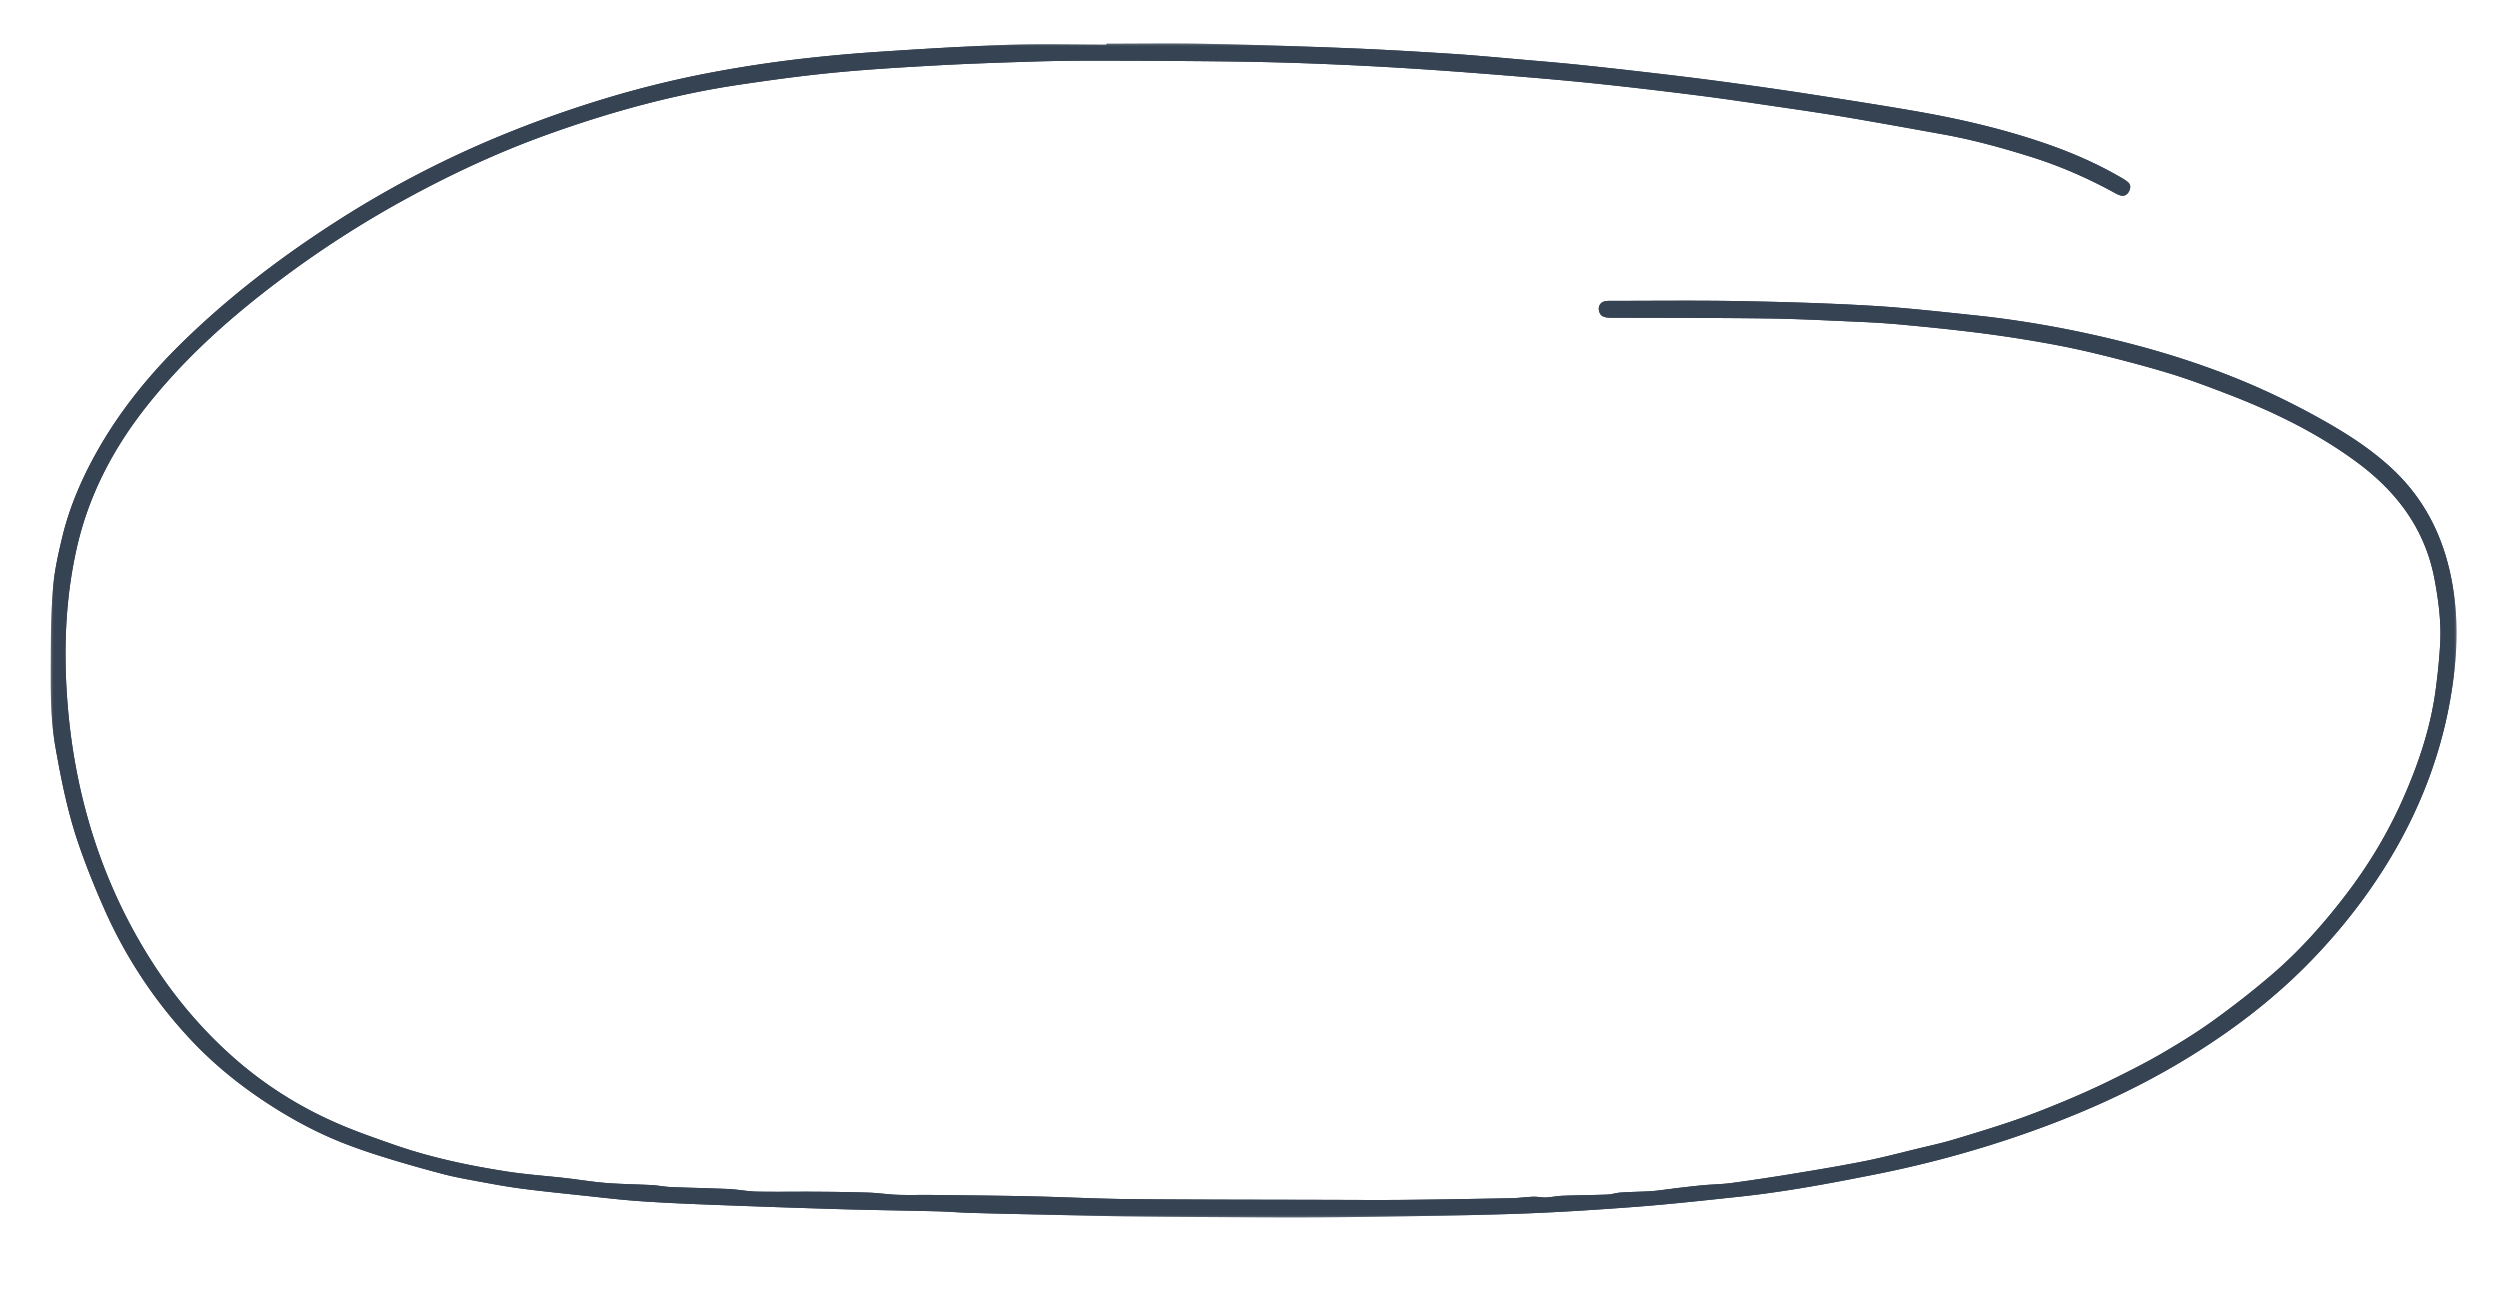 <svg width="345" height="180" xmlns="http://www.w3.org/2000/svg" xmlns:xlink="http://www.w3.org/1999/xlink"><defs><path id="a" d="M0 0h332v162H0z"/><path id="c" d="M0 0h332v162H0z"/></defs><g fill="none" fill-rule="evenodd"><g transform="translate(7 6)"><mask id="b" fill="#fff"><use xlink:href="#a"/></mask><path d="M145.695.028v.135c-4.541 0-9.087-.12-13.623.03-5.868.195-11.732.555-17.591.943a219.18 219.18 0 0 0-11.564 1.06c-3.613.432-7.218.978-10.796 1.633a141.377 141.377 0 0 0-15.16 3.637 158.367 158.367 0 0 0-15.217 5.412A142.195 142.195 0 0 0 38.94 24.872c-7.424 4.805-14.414 10.157-20.75 16.35-4.605 4.5-8.63 9.455-11.798 15.085-2.118 3.763-3.818 7.705-4.821 11.912C1.038 70.448.533 72.71.336 74.986c-.273 3.137-.316 6.3-.326 9.452C0 88.653-.094 92.874.644 97.06c.786 4.463 1.673 8.908 3.128 13.2 1.056 3.115 2.297 6.178 3.628 9.187A64.283 64.283 0 0 0 19.164 137.3c3.515 3.785 7.53 6.96 11.9 9.692 2.992 1.871 6.114 3.499 9.4 4.783 1.95.763 3.944 1.428 5.947 2.044 2.558.786 5.134 1.517 7.722 2.195 1.544.405 3.121.692 4.693.981 2.003.37 4.007.75 6.025 1.015 2.888.38 5.787.672 8.684.98 2.629.28 5.256.596 7.893.776 3.406.233 6.82.375 10.234.505 5.827.223 11.657.427 17.486.597 4.393.128 8.789.18 13.183.29 1.56.04 3.119.174 4.68.219 3.539.1 7.079.176 10.619.254 3.665.08 7.33.182 10.997.222 6.54.07 13.082.119 19.623.142 4.209.014 8.418.002 12.626-.062 7.06-.106 14.122-.18 21.179-.424 5.534-.191 11.065-.542 16.588-.962 4.815-.366 9.619-.897 14.422-1.41 6.322-.674 12.566-1.849 18.797-3.09a152.354 152.354 0 0 0 19.417-5.21c8.04-2.74 15.794-6.126 23.086-10.527 6.635-4.005 12.75-8.66 18.107-14.3 3.68-3.874 6.966-8.062 9.78-12.586 4.837-7.774 8.015-16.188 9.258-25.31.525-3.852.681-7.694.206-11.552-.864-7-3.465-13.145-8.747-18.005-2.693-2.478-5.718-4.47-8.867-6.264-3.835-2.184-7.787-4.146-11.878-5.829-5.983-2.46-12.141-4.342-18.428-5.821-6.062-1.427-12.19-2.496-18.383-3.143-4.783-.5-9.567-1.043-14.365-1.32-6.049-.348-12.111-.522-18.17-.629-5.917-.104-11.836-.03-17.755-.03-.227 0-.46.014-.68.062a1.034 1.034 0 0 0-.791 1.22c.157.811.578 1.039 1.773 1.042 7.147.022 14.294.009 21.44.1 4.039.052 8.077.265 12.113.439 2.08.09 4.162.202 6.235.394 3.481.324 6.962.669 10.432 1.1 2.973.369 5.94.814 8.89 1.33 2.624.457 5.24.984 7.826 1.616 3.355.82 6.702 1.693 10.006 2.697 2.665.81 5.28 1.798 7.884 2.795 6.382 2.443 12.508 5.401 18.026 9.483 5.518 4.082 9.414 9.258 10.7 16.197.548 2.952.935 5.903.764 8.898a83.901 83.901 0 0 1-.626 6.348c-.707 5.275-2.4 10.268-4.549 15.104-2.041 4.592-4.608 8.88-7.65 12.887-3.088 4.07-6.462 7.88-10.329 11.208-2.597 2.236-5.314 4.347-8.092 6.355-2.267 1.638-4.659 3.118-7.077 4.528-2.275 1.326-4.634 2.513-6.997 3.678-2.029 1.001-4.094 1.935-6.181 2.808-2.316.968-4.65 1.906-7.023 2.725-2.886.997-5.811 1.884-8.738 2.76-1.529.457-3.094.797-4.648 1.172-2.483.6-4.956 1.258-7.46 1.758-3.22.644-6.464 1.184-9.705 1.717-2.893.477-5.793.915-8.698 1.31-1.297.176-2.615.186-3.921.305-1.22.11-2.435.263-3.651.402-.434.05-.866.119-1.3.17-.762.09-1.523.208-2.288.254-1.369.08-2.742.093-4.11.182-.638.04-1.265.259-1.902.284-2.035.08-4.073.087-6.108.162-.785.029-1.563.2-2.348.235-.572.024-1.151-.119-1.724-.099-1.018.036-2.033.185-3.05.204-4.904.095-9.807.182-14.71.23-3.522.035-7.044.008-10.565-.002-9.127-.026-18.253-.019-27.38-.103-4.538-.041-9.074-.286-13.613-.384-4.561-.1-9.125-.136-13.687-.19-1.582-.018-3.165.036-4.744-.02-1.34-.047-2.674-.259-4.013-.303-2.436-.08-4.875-.106-7.312-.122-2.703-.019-5.406.038-8.108-.017-1.283-.026-2.56-.295-3.845-.354-2.661-.123-5.327-.162-7.989-.272-.887-.036-1.768-.224-2.656-.272-2.1-.115-4.207-.127-6.302-.294-1.885-.15-3.755-.464-5.635-.679-2.667-.304-5.352-.482-8.001-.893-5.33-.827-10.605-1.938-15.71-3.729-2.294-.805-4.594-1.602-6.837-2.533-5.88-2.442-11.208-5.789-15.92-10.092-4.01-3.661-7.474-7.795-10.416-12.36-4.26-6.61-7.362-13.74-9.365-21.348-1.375-5.222-2.195-10.535-2.54-15.925-.428-6.706-.12-13.36 1.345-19.934 1.648-7.397 5.075-13.917 9.76-19.81 5.246-6.601 11.48-12.163 18.182-17.206a143.379 143.379 0 0 1 17.15-11.095c6.397-3.516 12.985-6.597 19.857-9.068 8.616-3.098 17.402-5.53 26.463-6.88 4.341-.646 8.695-1.245 13.062-1.668 4.743-.46 9.506-.742 14.265-1.006 4.367-.243 8.739-.385 13.11-.523 2.874-.09 5.75-.131 8.625-.128 5.917.006 11.834.034 17.75.1 3.895.043 7.79.126 11.68.27 4.33.16 8.657.367 12.98.631 4.59.28 9.179.623 13.764.991 4.335.348 8.67.716 12.996 1.165 4.718.491 9.429 1.054 14.135 1.646 3.488.44 6.966.962 10.445 1.472 3.292.482 6.587.956 9.869 1.508 4.492.756 8.973 1.575 13.456 2.382 4.101.739 8.107 1.84 12.085 3.085 4.013 1.254 7.833 2.918 11.514 4.929.29.159.588.328.903.416.53.147.935-.072 1.186-.56.242-.473.267-.93-.18-1.3a5.453 5.453 0 0 0-.722-.492c-3.243-1.905-6.668-3.422-10.209-4.664-6.042-2.12-12.263-3.555-18.56-4.646-4.878-.845-9.772-1.599-14.664-2.357a571.22 571.22 0 0 0-9.942-1.437 488.86 488.86 0 0 0-8.792-1.126c-4.008-.476-8.019-.937-12.033-1.36-2.815-.299-5.637-.537-8.457-.781-3.36-.291-6.719-.614-10.084-.829-4.842-.31-9.689-.593-14.538-.782-6.493-.254-12.99-.457-19.486-.587-4.478-.09-8.958-.017-13.438-.017" fill="#354353" mask="url(#b)"/></g><g transform="translate(7 6)"><mask id="d" fill="#fff"><use xlink:href="#c"/></mask><path d="M145.695.028c4.48 0 8.96-.073 13.438.017 6.497.13 12.993.333 19.486.587 4.85.19 9.696.472 14.538.782 3.365.215 6.724.538 10.084.829 2.82.244 5.642.482 8.457.78 4.014.424 8.025.885 12.033 1.36 2.934.349 5.865.726 8.792 1.127 3.318.455 6.634.924 9.942 1.437 4.892.758 9.786 1.512 14.664 2.357 6.297 1.09 12.518 2.525 18.56 4.646 3.54 1.242 6.966 2.759 10.21 4.664.25.147.498.307.721.492.447.37.422.827.18 1.3-.25.488-.656.707-1.186.56-.315-.088-.612-.257-.903-.416-3.681-2.011-7.501-3.675-11.514-4.929-3.978-1.244-7.984-2.346-12.085-3.085-4.483-.807-8.964-1.626-13.456-2.382-3.282-.552-6.577-1.026-9.87-1.508-3.478-.51-6.956-1.033-10.444-1.472a658.703 658.703 0 0 0-14.135-1.646c-4.326-.45-8.661-.817-12.996-1.165-4.585-.368-9.173-.71-13.764-.99-4.323-.265-8.65-.472-12.98-.632a453.364 453.364 0 0 0-11.68-.27c-5.916-.066-11.833-.094-17.75-.1-2.875-.003-5.751.038-8.625.128-4.371.138-8.743.28-13.11.523-4.76.264-9.522.546-14.265 1.006-4.367.423-8.721 1.022-13.062 1.668-9.06 1.35-17.847 3.782-26.463 6.88-6.872 2.471-13.46 5.552-19.856 9.068a143.379 143.379 0 0 0-17.151 11.095c-6.702 5.043-12.936 10.605-18.182 17.206-4.685 5.893-8.112 12.413-9.76 19.81C2.098 76.33 1.79 82.983 2.22 89.69c.344 5.39 1.164 10.703 2.539 15.925 2.003 7.607 5.105 14.737 9.365 21.348 2.942 4.565 6.406 8.699 10.415 12.36 4.713 4.303 10.04 7.65 15.92 10.092 2.244.931 4.544 1.728 6.837 2.533 5.106 1.79 10.38 2.902 15.711 3.729 2.65.41 5.334.59 8 .893 1.88.215 3.751.53 5.636.68 2.095.166 4.202.178 6.302.293.888.048 1.769.236 2.656.272 2.662.11 5.328.15 7.99.272 1.284.06 2.56.328 3.844.354 2.702.055 5.405-.002 8.108.017 2.437.016 4.876.042 7.312.122 1.34.044 2.673.256 4.013.304 1.58.055 3.162 0 4.744.02 4.562.053 9.126.09 13.687.189 4.54.098 9.075.343 13.614.384 9.126.084 18.252.077 27.379.103 3.521.01 7.043.037 10.565.003 4.903-.049 9.806-.136 14.71-.23 1.017-.02 2.032-.17 3.05-.205.573-.02 1.152.124 1.724.099.785-.034 1.563-.206 2.348-.235 2.035-.075 4.073-.083 6.108-.162.637-.025 1.264-.243 1.901-.284 1.369-.09 2.742-.101 4.111-.182.765-.046 1.526-.164 2.289-.254.433-.051.865-.12 1.299-.17 1.216-.14 2.432-.291 3.651-.402 1.306-.12 2.624-.13 3.921-.305 2.905-.395 5.805-.833 8.698-1.31 3.241-.533 6.484-1.073 9.706-1.717 2.503-.5 4.976-1.159 7.46-1.758 1.553-.375 3.118-.715 4.647-1.172 2.927-.876 5.852-1.763 8.738-2.76 2.373-.819 4.707-1.757 7.023-2.725a109.396 109.396 0 0 0 6.181-2.808c2.363-1.165 4.722-2.352 6.997-3.678 2.418-1.41 4.81-2.89 7.077-4.528 2.778-2.008 5.495-4.119 8.092-6.355 3.867-3.328 7.24-7.139 10.33-11.208 3.041-4.007 5.608-8.295 7.65-12.887 2.149-4.836 3.84-9.829 4.548-15.104.283-2.106.504-4.227.626-6.348.171-2.995-.216-5.946-.763-8.898-1.287-6.939-5.183-12.115-10.7-16.197-5.52-4.082-11.645-7.04-18.027-9.483-2.604-.997-5.219-1.985-7.884-2.795-3.304-1.004-6.651-1.876-10.006-2.697a119.687 119.687 0 0 0-7.825-1.617c-2.951-.515-5.918-.96-8.89-1.329-3.47-.431-6.952-.776-10.433-1.1-2.073-.192-4.155-.304-6.235-.394-4.036-.174-8.074-.387-12.113-.438-7.146-.092-14.293-.079-21.44-.1-1.195-.004-1.616-.232-1.773-1.043a1.034 1.034 0 0 1 .79-1.22 3.22 3.22 0 0 1 .681-.061c5.919 0 11.838-.075 17.755.029 6.059.107 12.121.281 18.17.63 4.798.276 9.582.82 14.365 1.319 6.193.647 12.32 1.716 18.383 3.143 6.287 1.48 12.445 3.361 18.428 5.821 4.09 1.683 8.043 3.645 11.878 5.829 3.15 1.794 6.174 3.786 8.867 6.264 5.282 4.86 7.883 11.005 8.747 18.005.475 3.858.319 7.7-.206 11.551-1.243 9.123-4.421 17.537-9.258 25.31-2.814 4.525-6.1 8.713-9.78 12.587-5.358 5.64-11.472 10.295-18.107 14.3-7.292 4.401-15.045 7.786-23.086 10.527a152.354 152.354 0 0 1-19.417 5.21c-6.231 1.241-12.475 2.416-18.797 3.09-4.803.513-9.607 1.044-14.422 1.41-5.523.42-11.054.77-16.588.962-7.057.243-14.119.318-21.179.424-4.208.064-8.417.076-12.626.062-6.54-.023-13.082-.072-19.623-.142-3.666-.04-7.332-.141-10.997-.222-3.54-.078-7.08-.154-10.62-.254-1.56-.045-3.119-.18-4.68-.219-4.393-.11-8.789-.162-13.182-.29-5.83-.17-11.659-.374-17.486-.597-3.413-.13-6.828-.272-10.234-.505-2.637-.18-5.264-.497-7.893-.776-2.897-.308-5.796-.6-8.684-.98-2.018-.266-4.022-.645-6.025-1.015-1.572-.29-3.149-.576-4.693-.98a191.893 191.893 0 0 1-7.722-2.196c-2.003-.616-3.996-1.28-5.947-2.044-3.286-1.284-6.408-2.912-9.4-4.783-4.37-2.732-8.385-5.907-11.9-9.692A64.283 64.283 0 0 1 7.4 119.448c-1.331-3.01-2.572-6.072-3.628-9.187-1.455-4.292-2.342-8.737-3.128-13.2C-.094 92.874 0 88.653.01 84.438c.01-3.152.053-6.315.326-9.452.197-2.276.702-4.538 1.234-6.767 1.003-4.207 2.703-8.15 4.82-11.912 3.17-5.63 7.194-10.584 11.8-15.085 6.335-6.193 13.325-11.545 20.75-16.35a142.195 142.195 0 0 1 22.804-11.994 158.367 158.367 0 0 1 15.218-5.412A141.377 141.377 0 0 1 92.12 3.829c3.578-.655 7.183-1.2 10.796-1.633a219.18 219.18 0 0 1 11.564-1.06c5.859-.388 11.723-.748 17.59-.943 4.537-.15 9.083-.03 13.624-.03V.028Z" fill="#354353" mask="url(#d)"/></g></g></svg>
